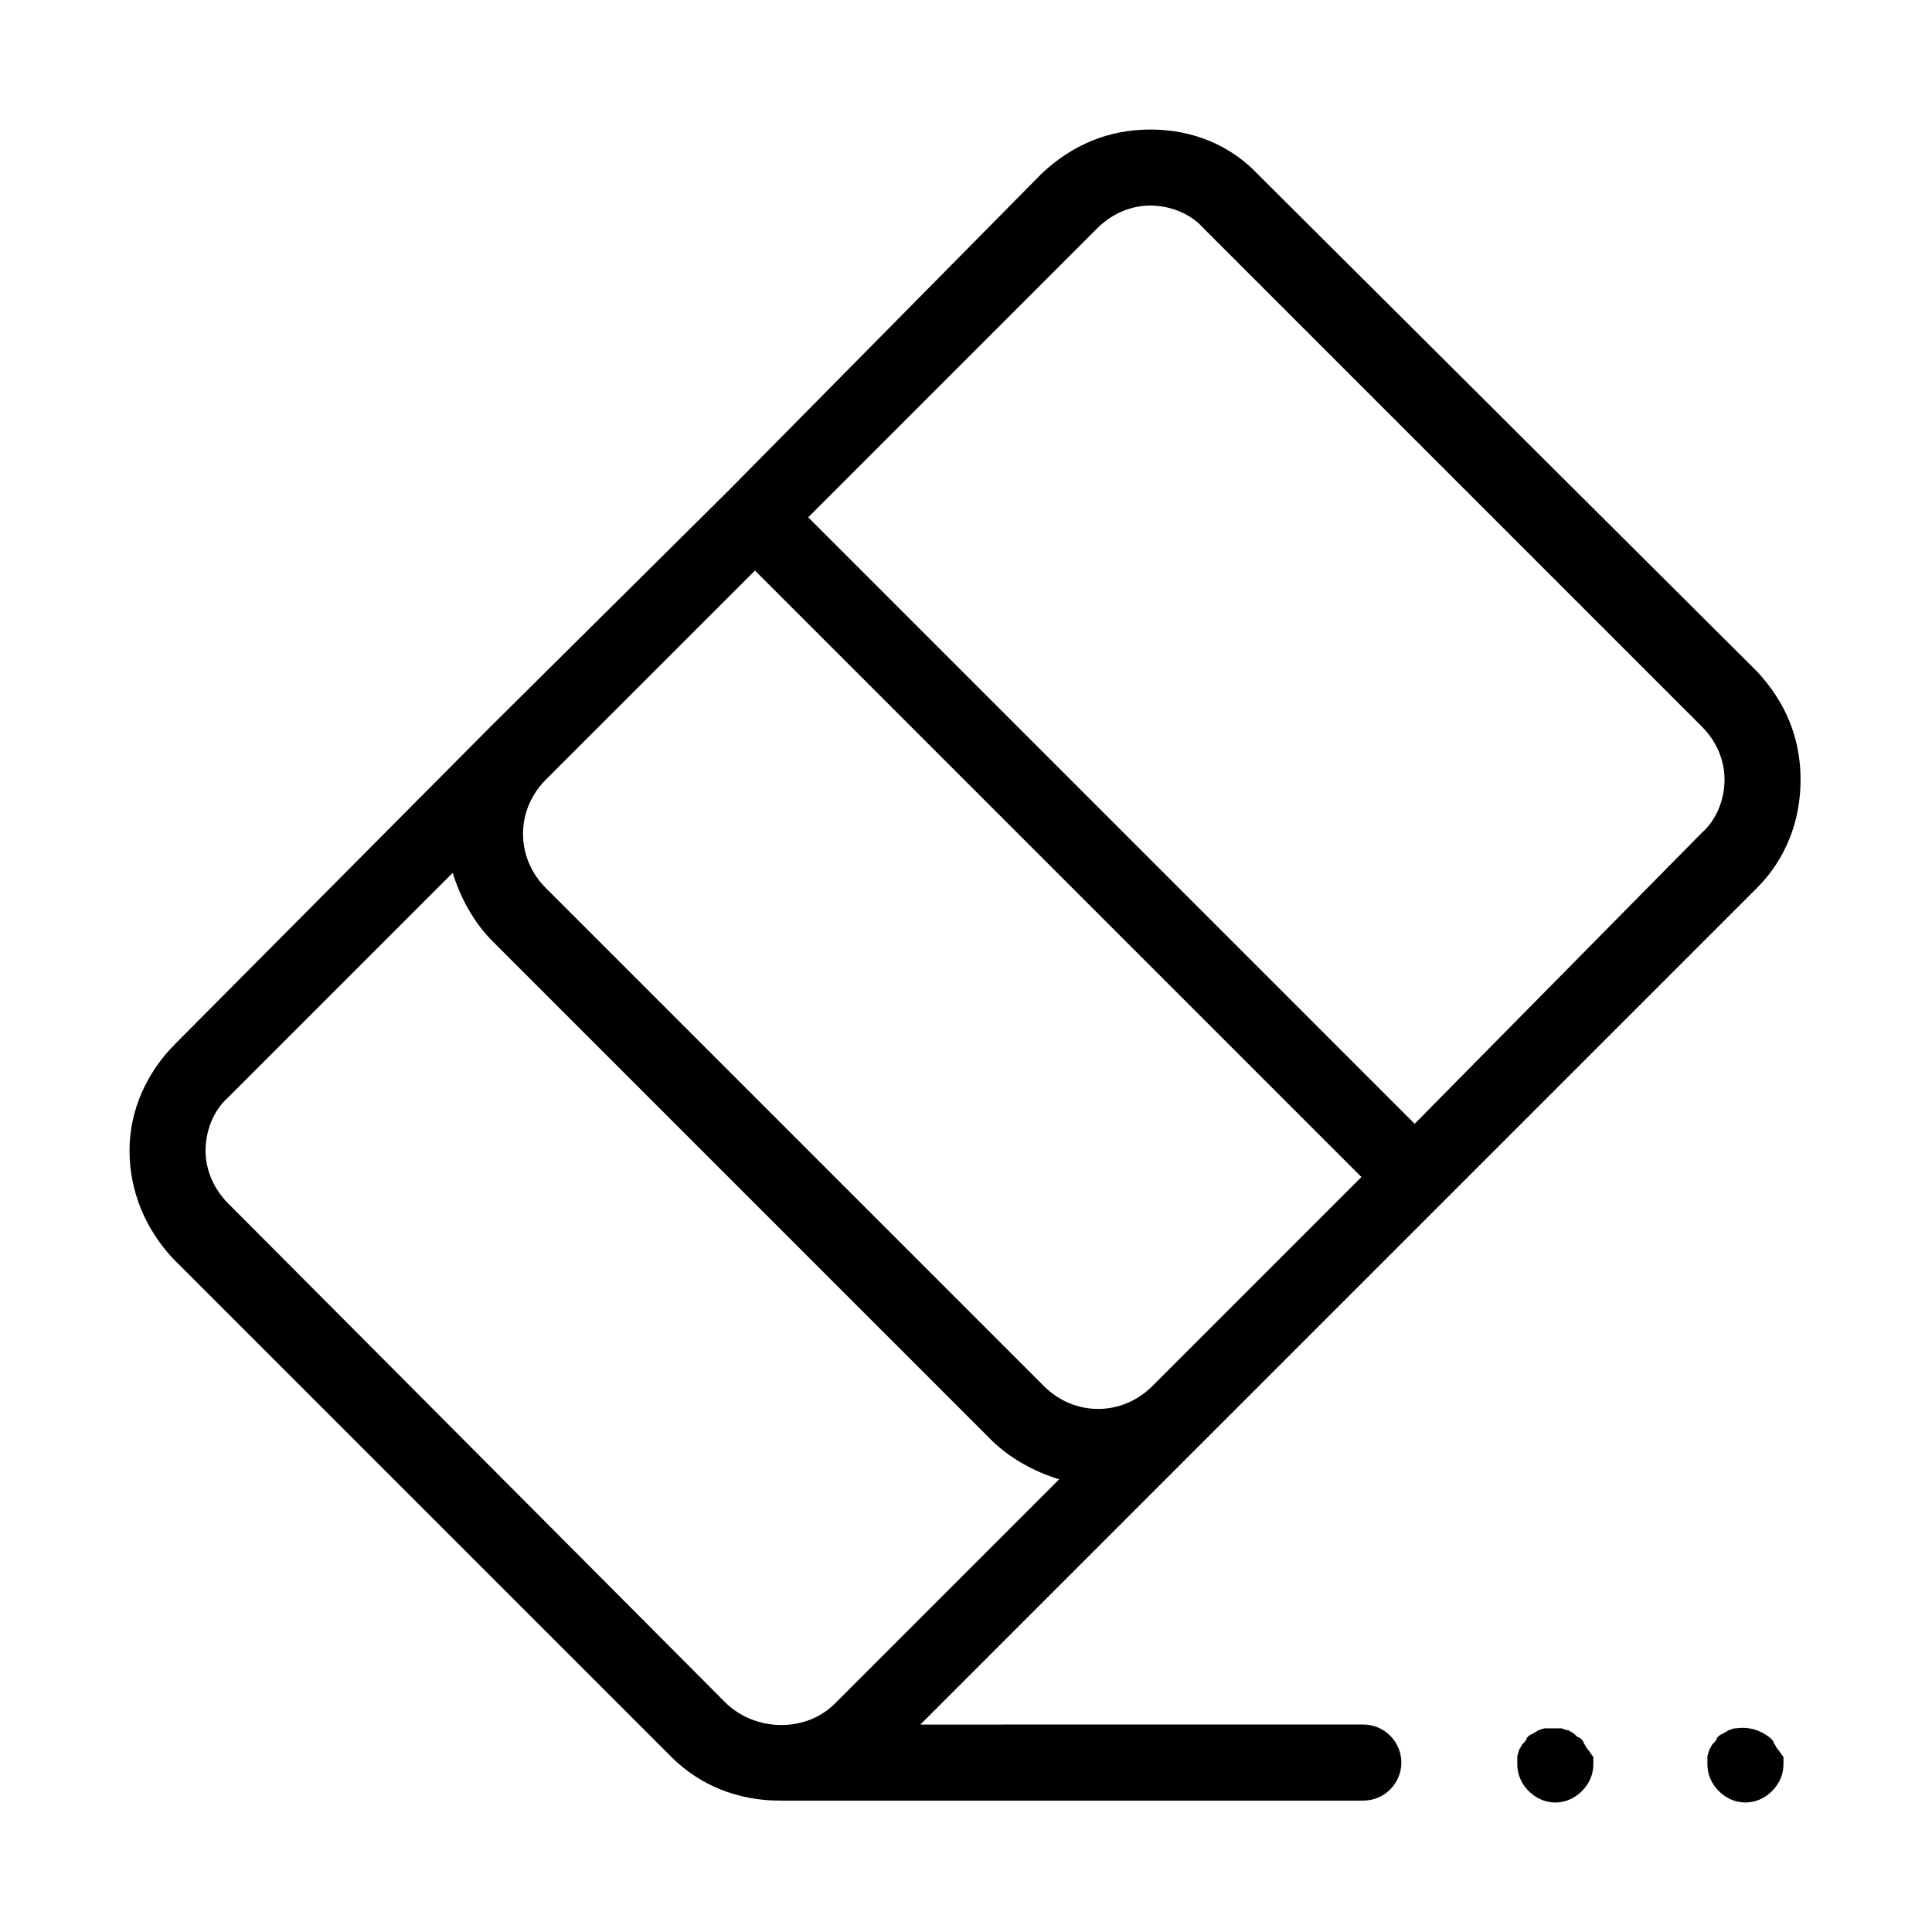 <?xml version="1.0" encoding="UTF-8"?>
<!-- Uploaded to: ICON Repo, www.iconrepo.com, Generator: ICON Repo Mixer Tools -->
<svg fill="#000000" width="800px" height="800px" version="1.1" viewBox="144 144 512 512" xmlns="http://www.w3.org/2000/svg">
 <path d="m463.48 525.45 62.473-62.469 83.633-83.633c7.559-7.559 11.586-17.633 11.586-28.719 0-11.082-4.031-20.656-11.586-28.719l-132-131.49c-7.559-8.062-17.633-12.09-28.719-12.09-11.082 0-20.656 4.031-28.719 11.586l-83.125 84.137-62.977 62.473-83.633 84.137c-7.559 7.555-12.09 17.633-12.09 28.211 0 10.578 4.031 20.656 11.586 28.719l132 132c7.559 7.559 17.633 11.586 28.719 11.586h1.512 2.016 151.14c5.543 0 10.078-4.535 10.078-10.078s-4.535-10.078-10.078-10.078l-117.39 0.004zm-28.715-320.93c4.031-4.031 9.07-6.047 14.105-6.047 5.039 0 10.578 2.016 14.105 6.047l132 132c4.031 4.031 6.047 9.07 6.047 14.105 0 5.039-2.016 10.578-6.047 14.105l-76.074 77.086-160.71-160.72zm-90.688 90.688 160.71 160.71-55.418 55.418c-8.062 8.062-20.656 8.062-28.719 0l-132-132c-8.062-8.062-8.062-20.656 0-28.719zm-7.555 300.27-132-132.5c-4.031-4.031-6.047-9.07-6.047-14.105 0-5.039 2.016-10.578 6.047-14.105l59.449-59.453c2.016 6.551 5.543 13.098 10.578 18.137l132 132c5.039 5.039 11.586 8.566 18.137 10.578l-59.449 59.449c-7.555 7.559-20.656 7.559-28.715 0zm229.73 14.105v2.016c0 2.519-1.008 5.039-3.023 7.055-2.012 2.016-4.531 3.023-7.051 3.023-2.519 0-5.039-1.008-7.055-3.023s-3.023-4.535-3.023-7.055v-2.016c0-0.504 0.504-1.512 0.504-2.016 0.504-0.504 0.504-1.008 1.008-1.512 0.504-0.504 1.008-1.008 1.008-1.512 0.504-0.504 1.008-1.008 1.512-1.008 0.504-0.504 1.008-0.504 1.512-1.008 0.504 0 1.008-0.504 2.016-0.504h4.031c0.504 0 1.008 0.504 2.016 0.504 0.504 0.504 1.008 0.504 1.512 1.008s1.008 1.008 1.512 1.008c0.504 0.504 1.008 1.008 1.008 1.512 0.504 0.504 0.504 1.008 1.008 1.512 0.5 0.504 1.004 1.512 1.508 2.016zm50.383 0v2.016c0 2.519-1.008 5.039-3.023 7.055s-4.535 3.023-7.055 3.023c-2.519 0-5.039-1.008-7.055-3.023-2.012-2.016-3.019-4.535-3.019-7.055v-2.016c0-0.504 0.504-1.512 0.504-2.016 0.504-0.504 0.504-1.008 1.008-1.512 0.504-0.504 1.008-1.008 1.008-1.512 0.504-0.504 1.008-1.008 1.512-1.008 0.504-0.504 1.008-0.504 1.512-1.008 0.504 0 1.008-0.504 2.016-0.504 3.527-0.504 6.551 0.504 9.07 2.519 0.504 0.504 1.008 1.008 1.008 1.512 0.504 0.504 0.504 1.008 1.008 1.512 0.5 0.504 1.004 1.512 1.508 2.016z"/>
</svg>